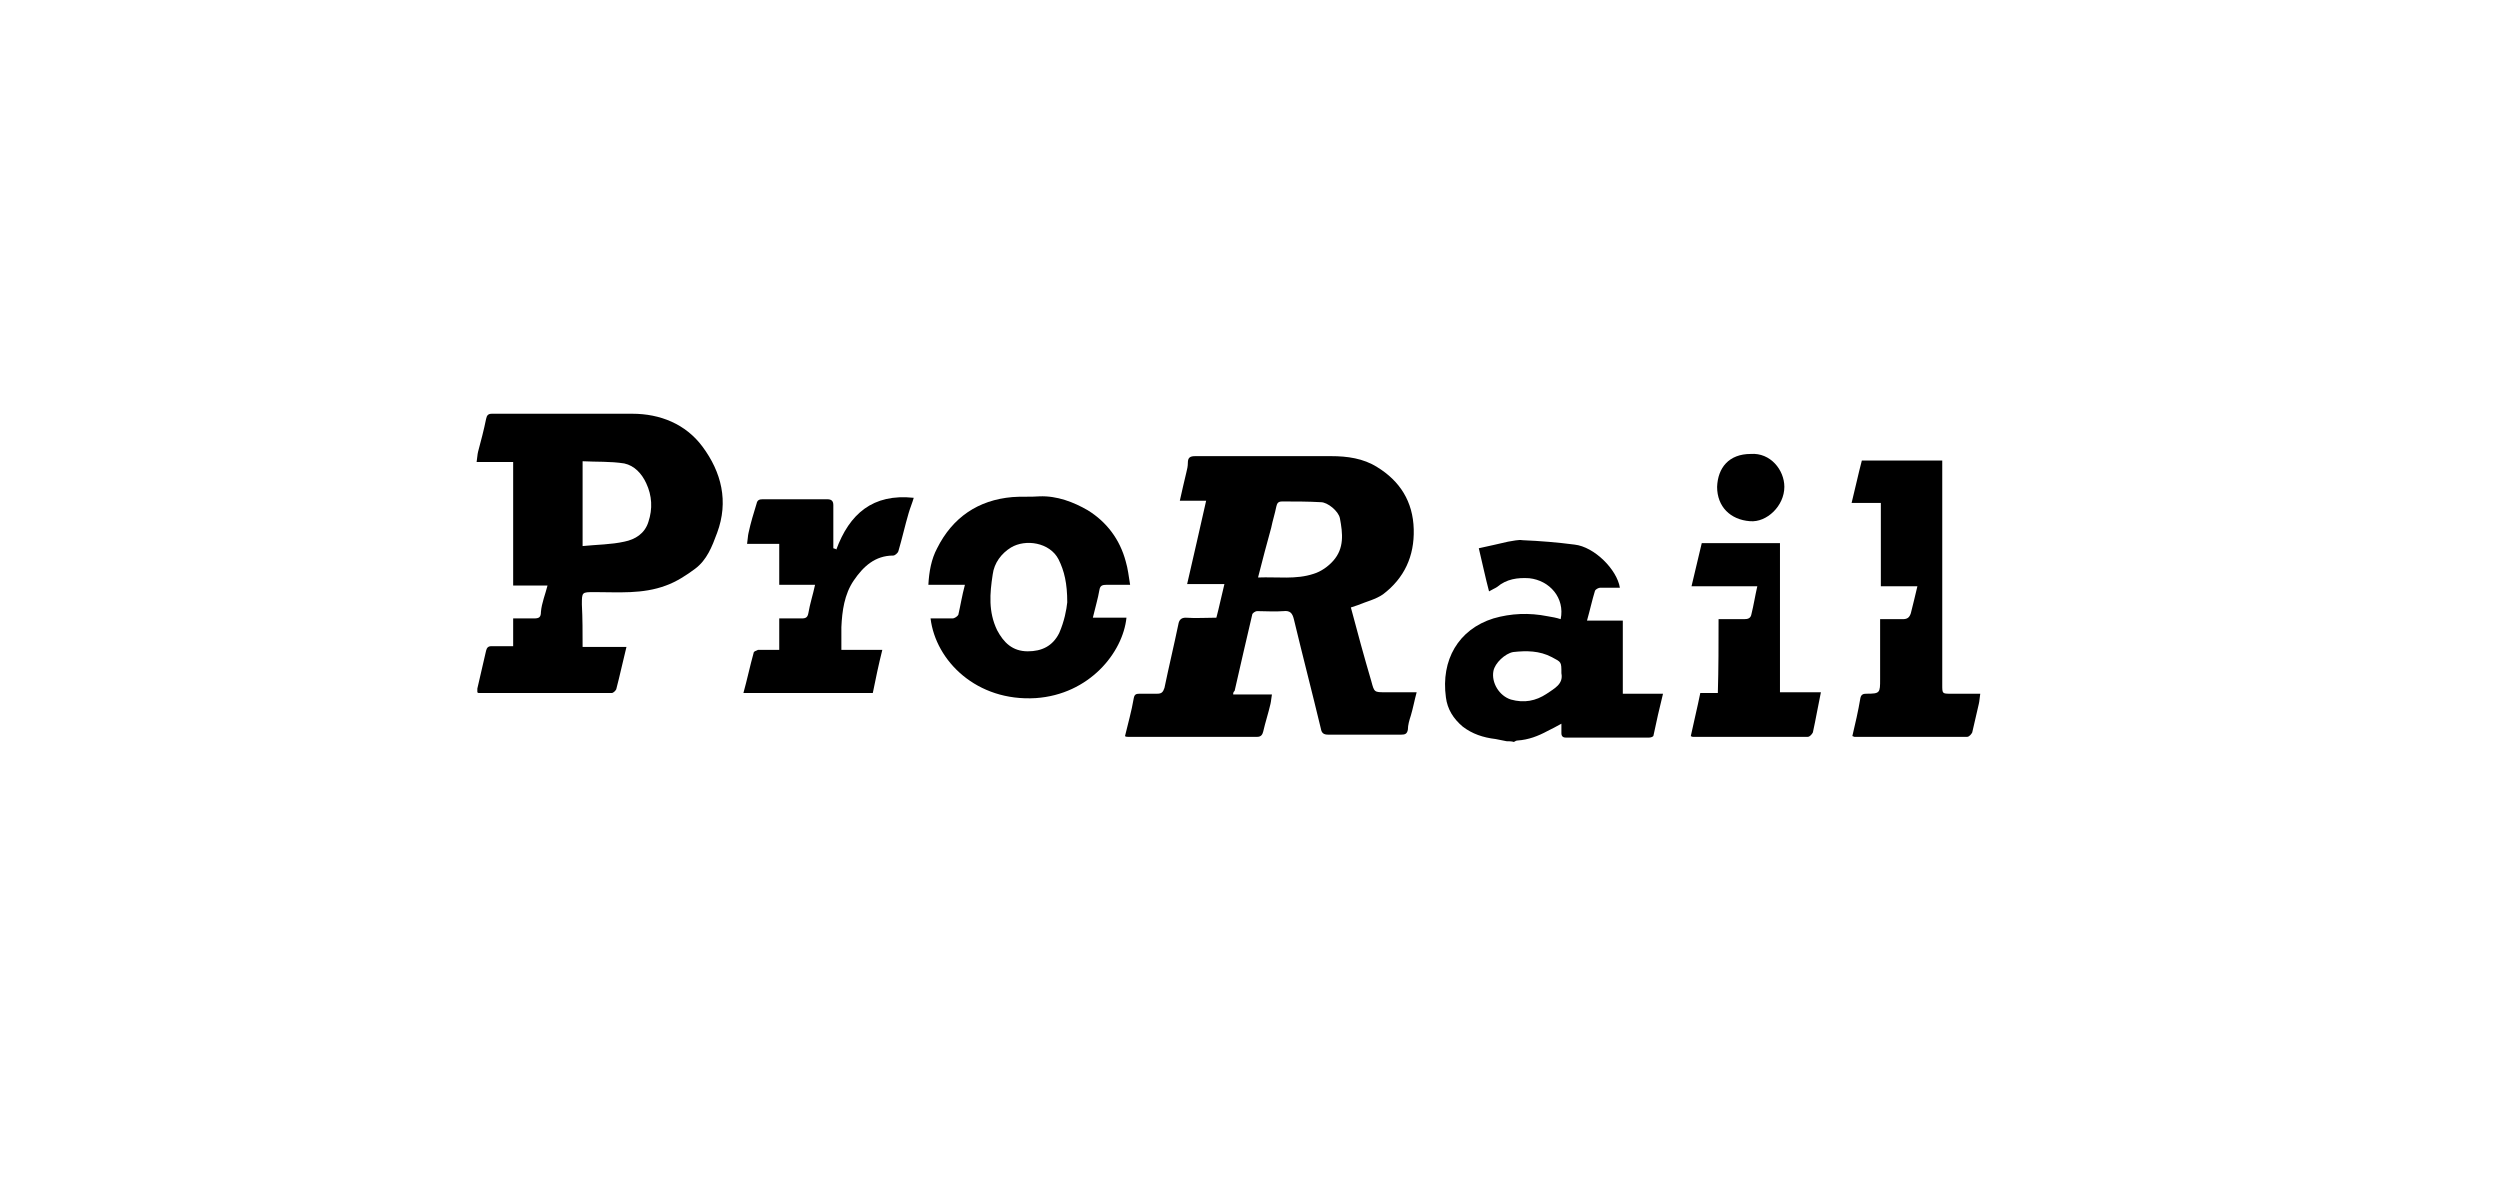 <?xml version="1.0" encoding="utf-8"?>
<!-- Generator: Adobe Illustrator 25.2.1, SVG Export Plug-In . SVG Version: 6.00 Build 0)  -->
<svg version="1.1" id="Laag_1" xmlns="http://www.w3.org/2000/svg" xmlns:xlink="http://www.w3.org/1999/xlink" x="0px" y="0px"
	 viewBox="0 0 342 162" style="enable-background:new 0 0 342 162;" xml:space="preserve">
<g id="_x31_BbM5m.tif">
	<g>
		<path d="M206.1,101.4c-0.5-0.1-1-0.2-1.5-0.3c-1.7-0.2-3.2-0.7-4.5-1.7c-1.3-1.1-2.1-2.4-2.3-4c-0.7-5.1,1.7-9.3,6.5-10.8
			c2.4-0.7,4.9-0.8,7.4-0.3c0.6,0.1,1.2,0.2,1.8,0.4c0.6-2.9-1.5-5.3-4.3-5.6c-1.6-0.1-3.1,0.1-4.4,1.2c-0.3,0.2-0.6,0.3-1.1,0.6
			c-0.5-1.9-0.9-3.8-1.4-5.9c1.4-0.3,2.7-0.6,4-0.9c0.7-0.1,1.4-0.3,2-0.2c2.4,0.1,4.8,0.3,7.1,0.6c2.7,0.3,5.8,3.4,6.2,5.9
			c-0.9,0-1.8,0-2.7,0c-0.2,0-0.6,0.2-0.7,0.4c-0.4,1.3-0.7,2.7-1.1,4.1c1.6,0,3.2,0,4.9,0c0,3.3,0,6.6,0,10c1.9,0,3.6,0,5.5,0
			c-0.5,2-0.9,3.8-1.3,5.7c0,0.2-0.4,0.3-0.6,0.3c-3.8,0-7.6,0-11.4,0c-0.4,0-0.6-0.2-0.6-0.6c0-0.4,0-0.8,0-1.3
			c-0.7,0.4-1.3,0.7-1.9,1c-1.3,0.7-2.6,1.2-4.1,1.3c-0.2,0-0.3,0.1-0.5,0.2C206.8,101.4,206.4,101.4,206.1,101.4z M213.6,92.1
			c0-1.6,0-1.5-1.3-2.2c-1.7-0.9-3.5-0.9-5.3-0.7c-1.1,0.2-2.5,1.5-2.7,2.6c-0.3,1.6,0.8,3.4,2.4,3.9c1.8,0.5,3.4,0.2,4.9-0.8
			C212.6,94.2,213.9,93.6,213.6,92.1z"/>
		<path d="M168.7,95c1.8,0,3.5,0,5.3,0c-0.1,0.5-0.1,0.9-0.2,1.3c-0.3,1.3-0.7,2.5-1,3.8c-0.1,0.4-0.3,0.7-0.8,0.7
			c-5.9,0-11.8,0-17.7,0c-0.1,0-0.3,0-0.4-0.1c0.4-1.7,0.9-3.4,1.2-5.2c0.1-0.5,0.3-0.6,0.8-0.6c0.8,0,1.6,0,2.4,0
			c0.6,0,0.8-0.2,1-0.8c0.6-2.9,1.3-5.8,1.9-8.7c0.1-0.6,0.4-0.9,1-0.9c1.4,0.1,2.8,0,4.2,0c0.4-1.5,0.7-3,1.1-4.6
			c-1.7,0-3.4,0-5.1,0c0.9-3.8,1.7-7.5,2.6-11.4c-1.2,0-2.4,0-3.6,0c0.3-1.4,0.6-2.6,0.9-3.9c0.1-0.4,0.2-0.8,0.2-1.3
			c0-0.7,0.3-0.9,1-0.9c6.2,0,12.4,0,18.6,0c2.2,0,4.4,0.3,6.3,1.5c3.1,1.9,4.9,4.7,5,8.5c0.1,3.7-1.3,6.7-4.2,8.9
			c-1,0.7-2.3,1-3.5,1.5c-0.3,0.1-0.6,0.2-0.9,0.3c0.9,3.4,1.8,6.7,2.8,10.1c0.4,1.5,0.4,1.5,1.9,1.5c1.4,0,2.8,0,4.3,0
			c-0.3,1.1-0.5,2.2-0.8,3.2c-0.2,0.6-0.4,1.3-0.4,1.9c-0.1,0.6-0.4,0.7-0.9,0.7c-3.3,0-6.7,0-10,0c-0.6,0-0.9-0.2-1-0.8
			c-1.2-5-2.5-10-3.7-15c-0.2-0.8-0.5-1.2-1.4-1.1c-1.2,0.1-2.4,0-3.6,0c-0.3,0-0.7,0.3-0.7,0.5c-0.8,3.4-1.6,6.9-2.4,10.4
			C168.7,94.7,168.7,94.8,168.7,95z M172.1,79c2.7-0.1,5.2,0.3,7.6-0.5c1-0.3,2-1,2.7-1.8c1.5-1.7,1.3-3.7,0.9-5.8
			c-0.2-1-1.7-2.2-2.6-2.2c-1.8-0.1-3.5-0.1-5.3-0.1c-0.6,0-0.7,0.3-0.8,0.7c-0.2,1-0.5,1.9-0.7,2.9C173.3,74.4,172.7,76.6,172.1,79
			z"/>
		<path d="M79.7,88.5c2.1,0,4,0,6,0c-0.5,2-0.9,3.9-1.4,5.8c-0.1,0.2-0.4,0.5-0.6,0.5c-6.1,0-12.1,0-18.2,0c-0.1,0-0.1,0-0.2-0.1
			c0-0.1,0-0.3,0-0.5c0.4-1.7,0.8-3.5,1.2-5.2c0.1-0.4,0.3-0.6,0.7-0.6c1,0,1.9,0,3,0c0-1.3,0-2.5,0-3.8c1,0,1.9,0,2.8,0
			c0.7,0,1-0.1,1-0.9c0.1-1.2,0.6-2.4,0.9-3.6c-1.6,0-3.1,0-4.7,0c0-5.7,0-11.3,0-16.9c-1.7,0-3.3,0-5,0c0.1-0.6,0.1-1,0.2-1.4
			c0.4-1.5,0.8-3,1.1-4.5c0.1-0.5,0.3-0.7,0.8-0.7c6.4,0,12.8,0,19.2,0c3.8,0,7.3,1.4,9.6,4.5c2.6,3.5,3.6,7.5,2,11.8
			c-0.7,1.9-1.4,3.7-3,4.9c-1.2,0.9-2.6,1.8-4,2.3c-3.2,1.2-6.5,0.9-9.8,0.9c-1.7,0-1.7,0-1.7,1.7C79.7,84.6,79.7,86.5,79.7,88.5z
			 M79.7,74.7c2-0.2,3.9-0.2,5.7-0.6c1.5-0.3,2.8-1.1,3.3-2.7c0.6-1.8,0.5-3.6-0.3-5.3c-0.6-1.3-1.6-2.4-3-2.7
			c-1.9-0.3-3.8-0.2-5.7-0.3C79.7,67,79.7,70.8,79.7,74.7z"/>
		<path d="M132,80c-1.7,0-3.3,0-5,0c0.1-1.8,0.4-3.5,1.2-5c2.1-4.2,5.6-6.6,10.3-7c1.2-0.1,2.4,0,3.7-0.1c2.4-0.1,4.7,0.8,6.6,1.9
			c2.6,1.6,4.4,4,5.2,7c0.3,1,0.4,2,0.6,3.2c-1.1,0-2.2,0-3.2,0c-0.6,0-0.9,0.1-1,0.7c-0.2,1.2-0.6,2.5-0.9,3.8c1.6,0,3.1,0,4.6,0
			c-0.5,4.8-5.1,10.5-12.4,11c-8.1,0.5-13.7-5.1-14.4-10.9c1,0,2,0,3,0c0.3,0,0.7-0.3,0.8-0.5C131.4,82.8,131.6,81.5,132,80z
			 M146,82.4c0-2.6-0.4-4.3-1.2-5.9c-1.2-2.3-4.5-2.8-6.5-1.6c-1.3,0.8-2.3,2.1-2.5,3.7c-0.4,2.6-0.6,5.1,0.6,7.6
			c0.9,1.7,2.1,2.9,4.2,2.9c1.9,0,3.4-0.7,4.3-2.5C145.6,85,145.9,83.4,146,82.4z"/>
		<path d="M265.7,63c0,0.5,0,0.8,0,1.2c0,9.8,0,19.7,0,29.5c0,1.2,0,1.2,1.2,1.2c1.3,0,2.6,0,4,0c-0.1,0.6-0.1,1-0.2,1.4
			c-0.3,1.3-0.6,2.6-0.9,3.9c-0.1,0.2-0.4,0.6-0.7,0.6c-5.1,0-10.3,0-15.4,0c-0.1,0-0.2-0.1-0.3-0.1c0.4-1.7,0.8-3.4,1.1-5.2
			c0.1-0.5,0.4-0.6,0.8-0.6c1.9,0,1.9-0.1,1.9-2c0-2.7,0-5.3,0-8.2c1.1,0,2.1,0,3.1,0c0.6,0,0.9-0.2,1.1-0.8
			c0.3-1.2,0.6-2.4,0.9-3.7c-1.7,0-3.3,0-5,0c0-3.8,0-7.6,0-11.4c-1.3,0-2.6,0-4,0c0.5-2,0.9-3.9,1.4-5.8C258.4,63,262,63,265.7,63z
			"/>
		<path d="M114.4,75.2c1.8-4.9,5-7.7,10.6-7.1c-0.2,0.7-0.5,1.4-0.7,2.1c-0.5,1.7-0.9,3.5-1.4,5.2c-0.1,0.3-0.5,0.6-0.7,0.6
			c-2.5,0-4.1,1.5-5.4,3.4c-1.3,1.9-1.6,4.2-1.7,6.4c0,1,0,2,0,3.1c1.9,0,3.7,0,5.6,0c-0.5,2-0.9,3.9-1.3,5.9c-5.9,0-11.7,0-17.7,0
			c0.5-1.8,0.9-3.7,1.4-5.5c0-0.2,0.4-0.3,0.6-0.4c0.9,0,1.9,0,2.9,0c0-1.4,0-2.8,0-4.3c1.1,0,2.1,0,3.1,0c0.6,0,0.8-0.2,0.9-0.8
			c0.2-1.2,0.6-2.4,0.9-3.8c-1.7,0-3.2,0-4.9,0c0-1.9,0-3.7,0-5.6c-1.5,0-2.8,0-4.4,0c0.1-0.6,0.1-1.1,0.2-1.5
			c0.3-1.4,0.7-2.7,1.1-4c0.1-0.5,0.4-0.6,0.8-0.6c3,0,5.9,0,8.9,0c0.6,0,0.8,0.3,0.8,0.8c0,1.7,0,3.3,0,5c0,0.3,0,0.6,0,0.9
			C114.3,75.1,114.4,75.1,114.4,75.2z"/>
		<path d="M235.1,84.7c1.3,0,2.4,0,3.5,0c0.5,0,0.9-0.1,1-0.7c0.3-1.2,0.5-2.5,0.8-3.8c-3,0-5.9,0-9,0c0.5-2,0.9-3.9,1.4-5.9
			c3.5,0,7,0,10.7,0c0,6.8,0,13.5,0,20.4c1.9,0,3.7,0,5.6,0c-0.4,1.9-0.7,3.7-1.1,5.5c-0.1,0.2-0.4,0.6-0.7,0.6
			c-5.2,0-10.4,0-15.7,0c-0.1,0-0.1,0-0.3-0.1c0.4-1.9,0.9-3.9,1.3-5.9c0.8,0,1.5,0,2.4,0C235.1,91.4,235.1,88.1,235.1,84.7z"/>
		<path d="M239.5,62.1c2.7-0.2,4.6,2.2,4.6,4.5c0,2.6-2.4,4.9-4.7,4.7c-2.7-0.2-4.5-2-4.5-4.7C235,64,236.5,62.1,239.5,62.1z"/>
	</g>
</g>
</svg>
